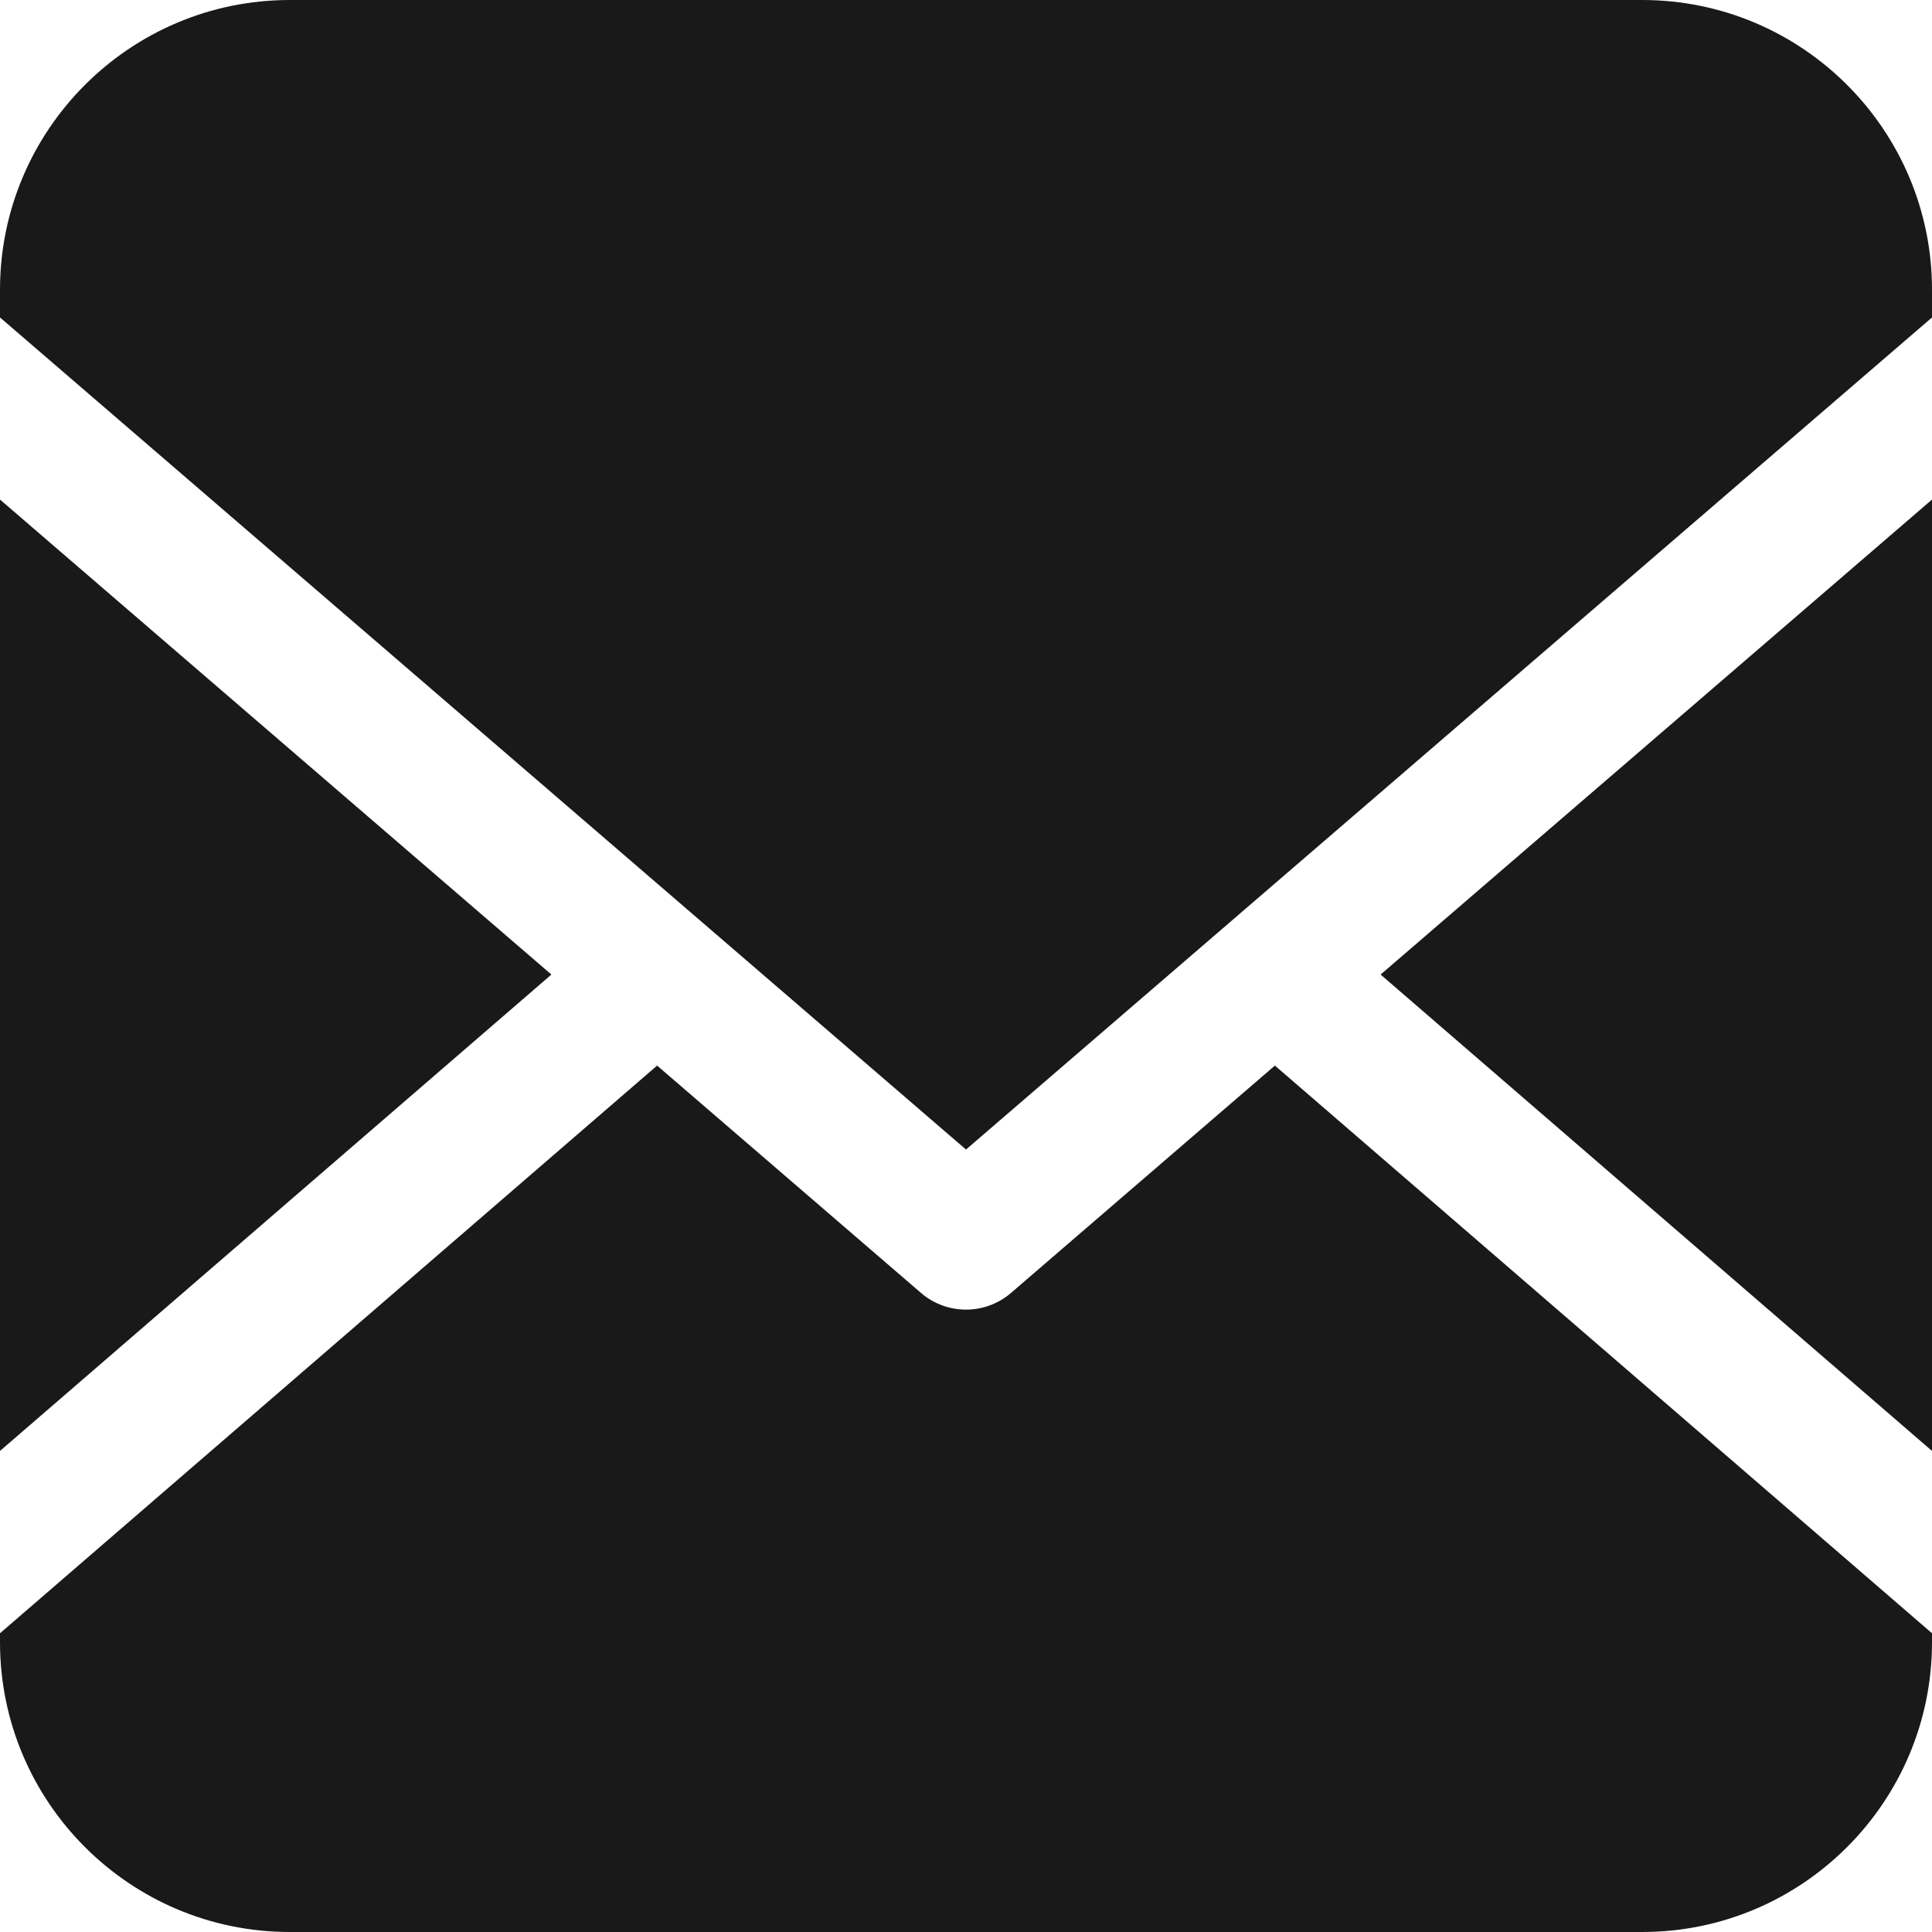 <?xml version="1.0" encoding="UTF-8" standalone="no"?>
<!DOCTYPE svg PUBLIC "-//W3C//DTD SVG 1.1//EN" "http://www.w3.org/Graphics/SVG/1.1/DTD/svg11.dtd">
<svg width="100%" height="100%" viewBox="0 0 35 35" version="1.1" xmlns="http://www.w3.org/2000/svg" xmlns:xlink="http://www.w3.org/1999/xlink" xml:space="preserve" xmlns:serif="http://www.serif.com/" style="fill-rule:evenodd;clip-rule:evenodd;stroke-linejoin:round;stroke-miterlimit:2;">
    <g transform="matrix(1,0,0,1,-155.449,-396.312)">
        <g>
            <g>
                <path d="M155.449,425.9L167.353,415.616L172.133,419.734C172.602,420.138 173.296,420.138 173.765,419.734L178.545,415.616L190.449,425.9L190.449,426.062C190.449,428.959 188.097,431.312 185.199,431.312L160.699,431.312C157.802,431.312 155.449,428.959 155.449,426.062L155.449,425.9ZM165.438,413.967L155.449,422.597L155.449,405.362L165.438,413.967ZM190.449,405.362L190.449,422.597L180.46,413.967L190.449,405.362ZM155.449,402.063L155.449,401.562C155.449,398.664 157.802,396.312 160.699,396.312L185.199,396.312C188.097,396.312 190.449,398.664 190.449,401.562L190.449,402.063L172.949,417.137L155.449,402.063Z" style="fill:rgb(25,25,25);"/>
            </g>
        </g>
    </g>
</svg>

